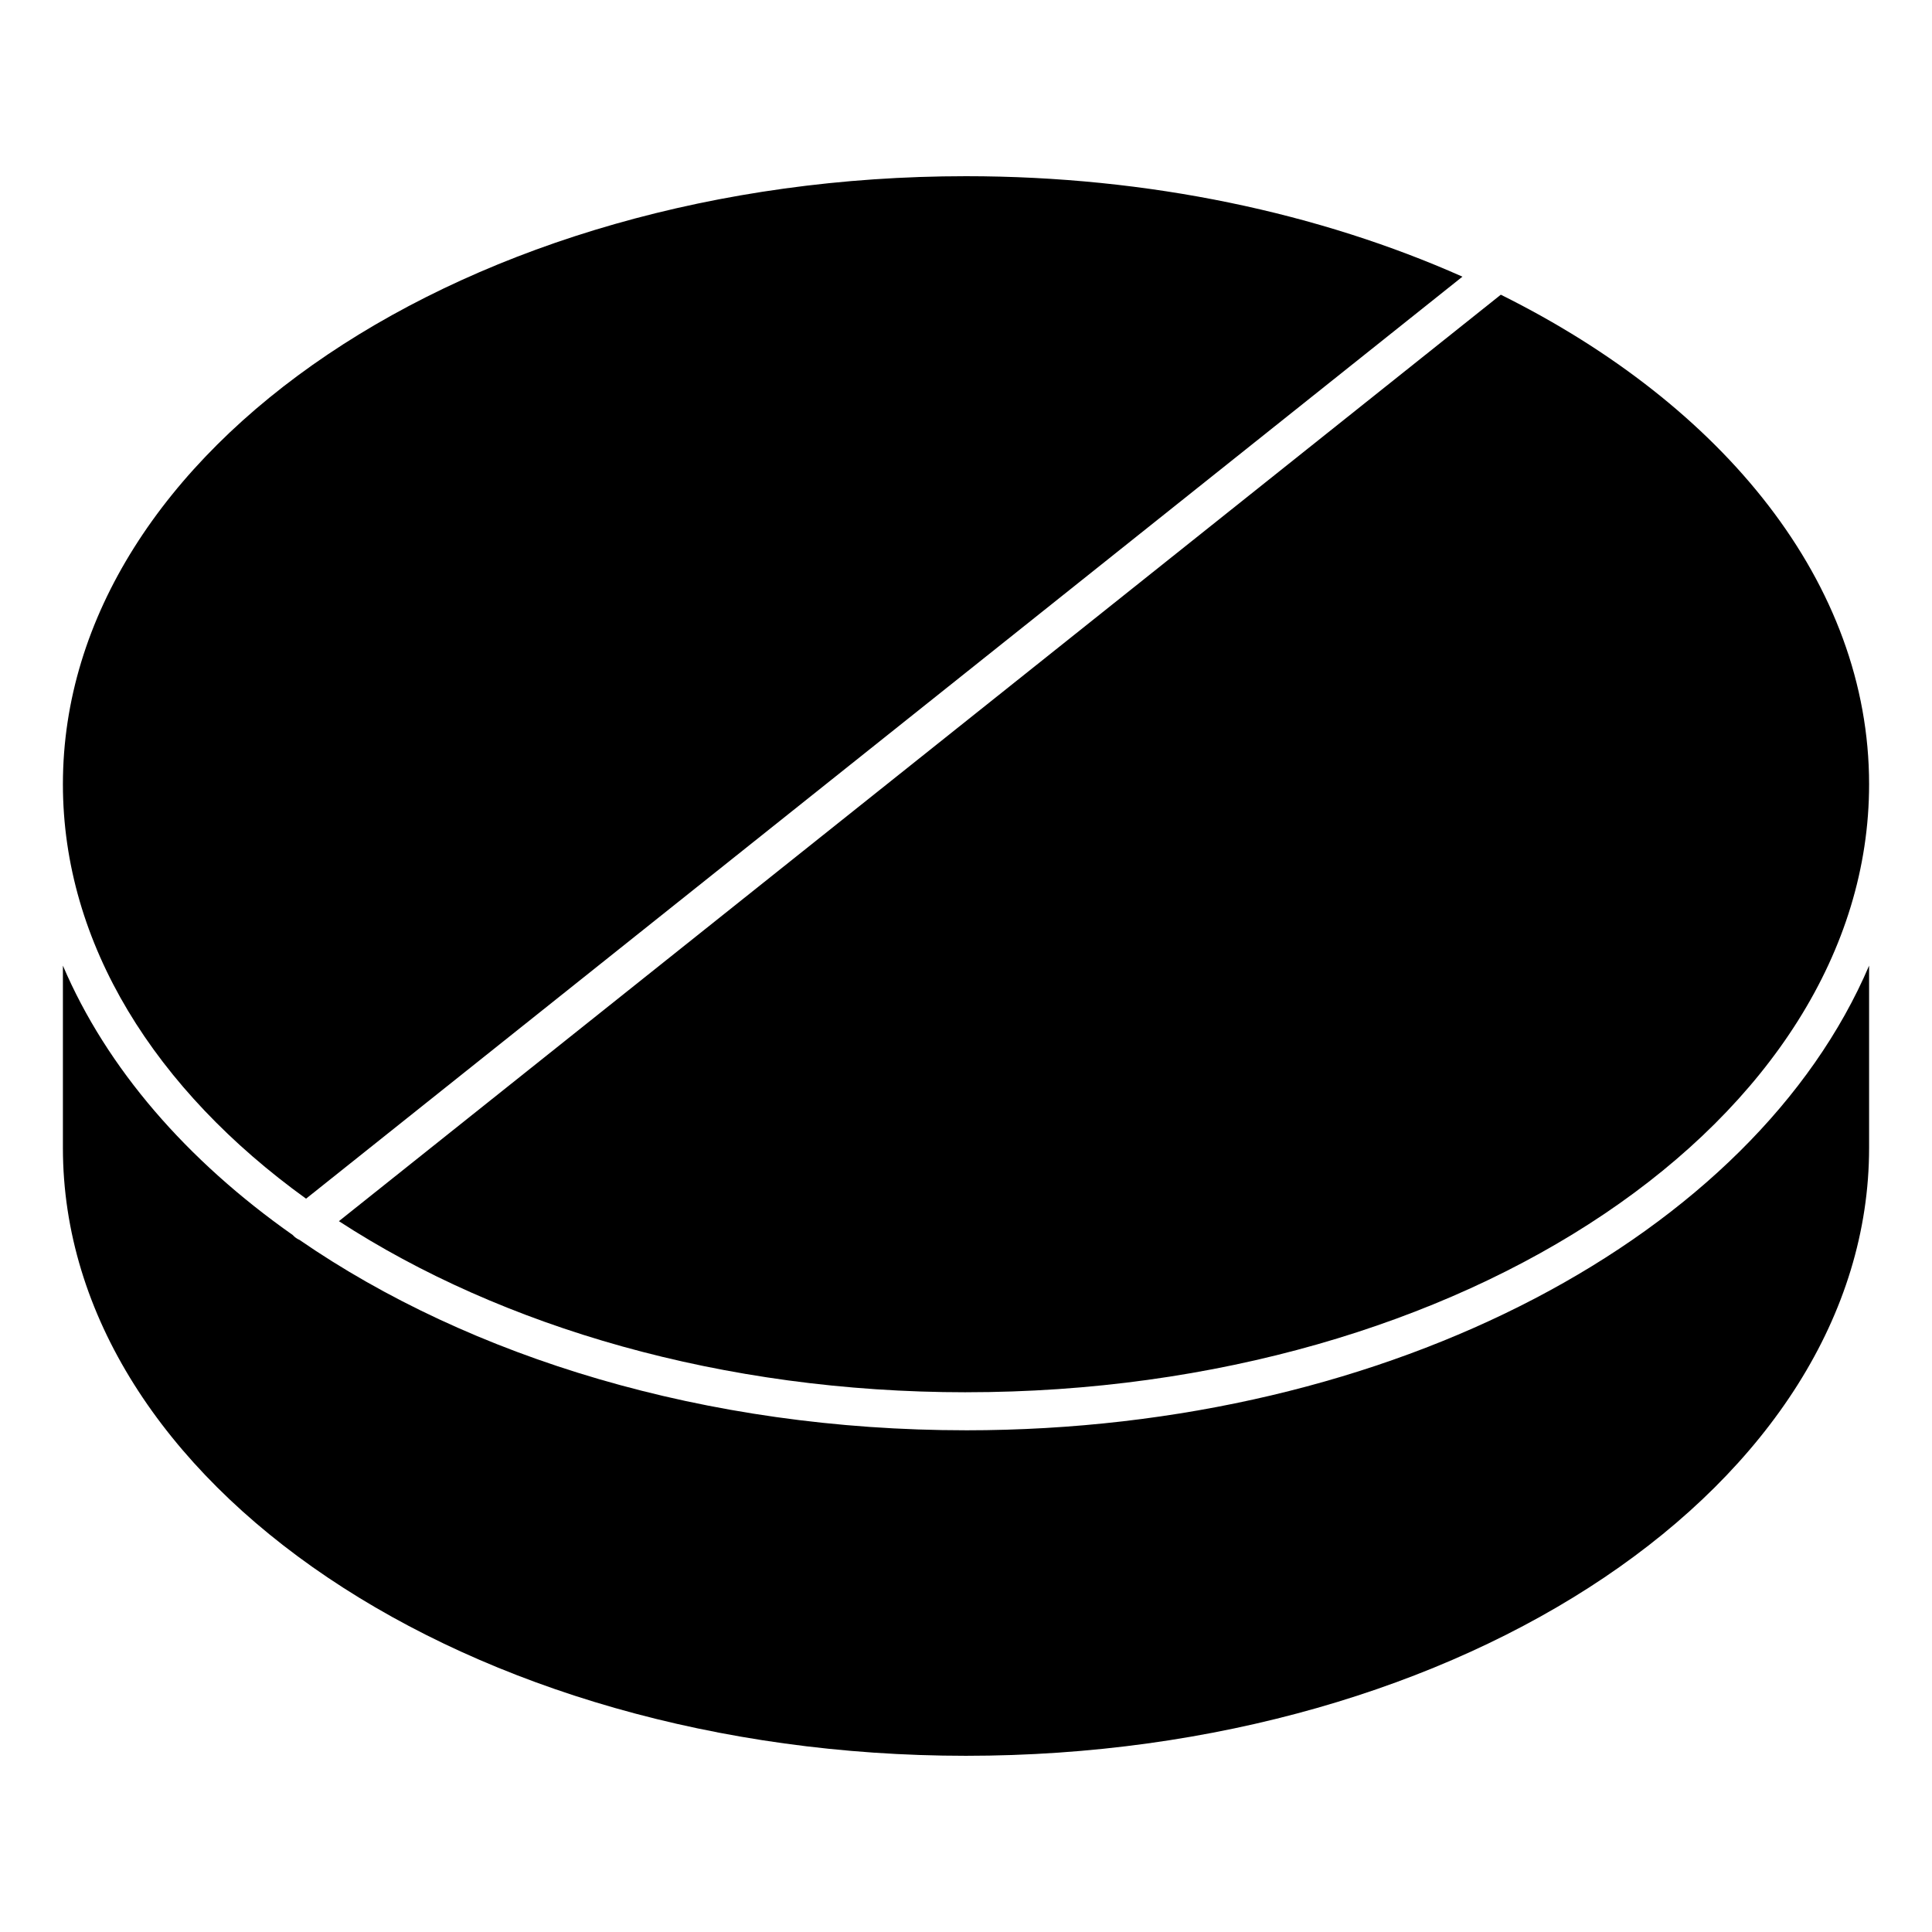 <?xml version="1.0" encoding="UTF-8"?>
<!-- Uploaded to: SVG Repo, www.svgrepo.com, Generator: SVG Repo Mixer Tools -->
<svg fill="#000000" width="800px" height="800px" version="1.1" viewBox="144 144 512 512" xmlns="http://www.w3.org/2000/svg">
 <g>
  <path d="m225.11 461.66 306.45-244.34c-37.781-16.809-82.992-26.625-131.57-26.625-131.96 0-239.32 72.285-239.32 161.13 0 42.422 24.508 81.031 64.438 109.84z"/>
  <path d="m399.99 523.04c-68.953 0-131.45-19.312-176.63-50.461-0.672-0.281-1.266-0.715-1.777-1.285-28.113-19.773-49.297-44.188-60.914-71.391v48.27c0 88.852 107.36 161.13 239.32 161.13 131.97 0 239.34-72.285 239.34-161.13v-48.27c-30.352 71.066-126.12 123.14-239.34 123.14z"/>
  <path d="m399.99 512.96c131.97 0 239.34-72.281 239.34-161.13 0-53.156-38.457-100.37-97.598-129.73l-307.92 245.52c43.086 28.039 101.67 45.344 166.18 45.344z"/>
 </g>
</svg>